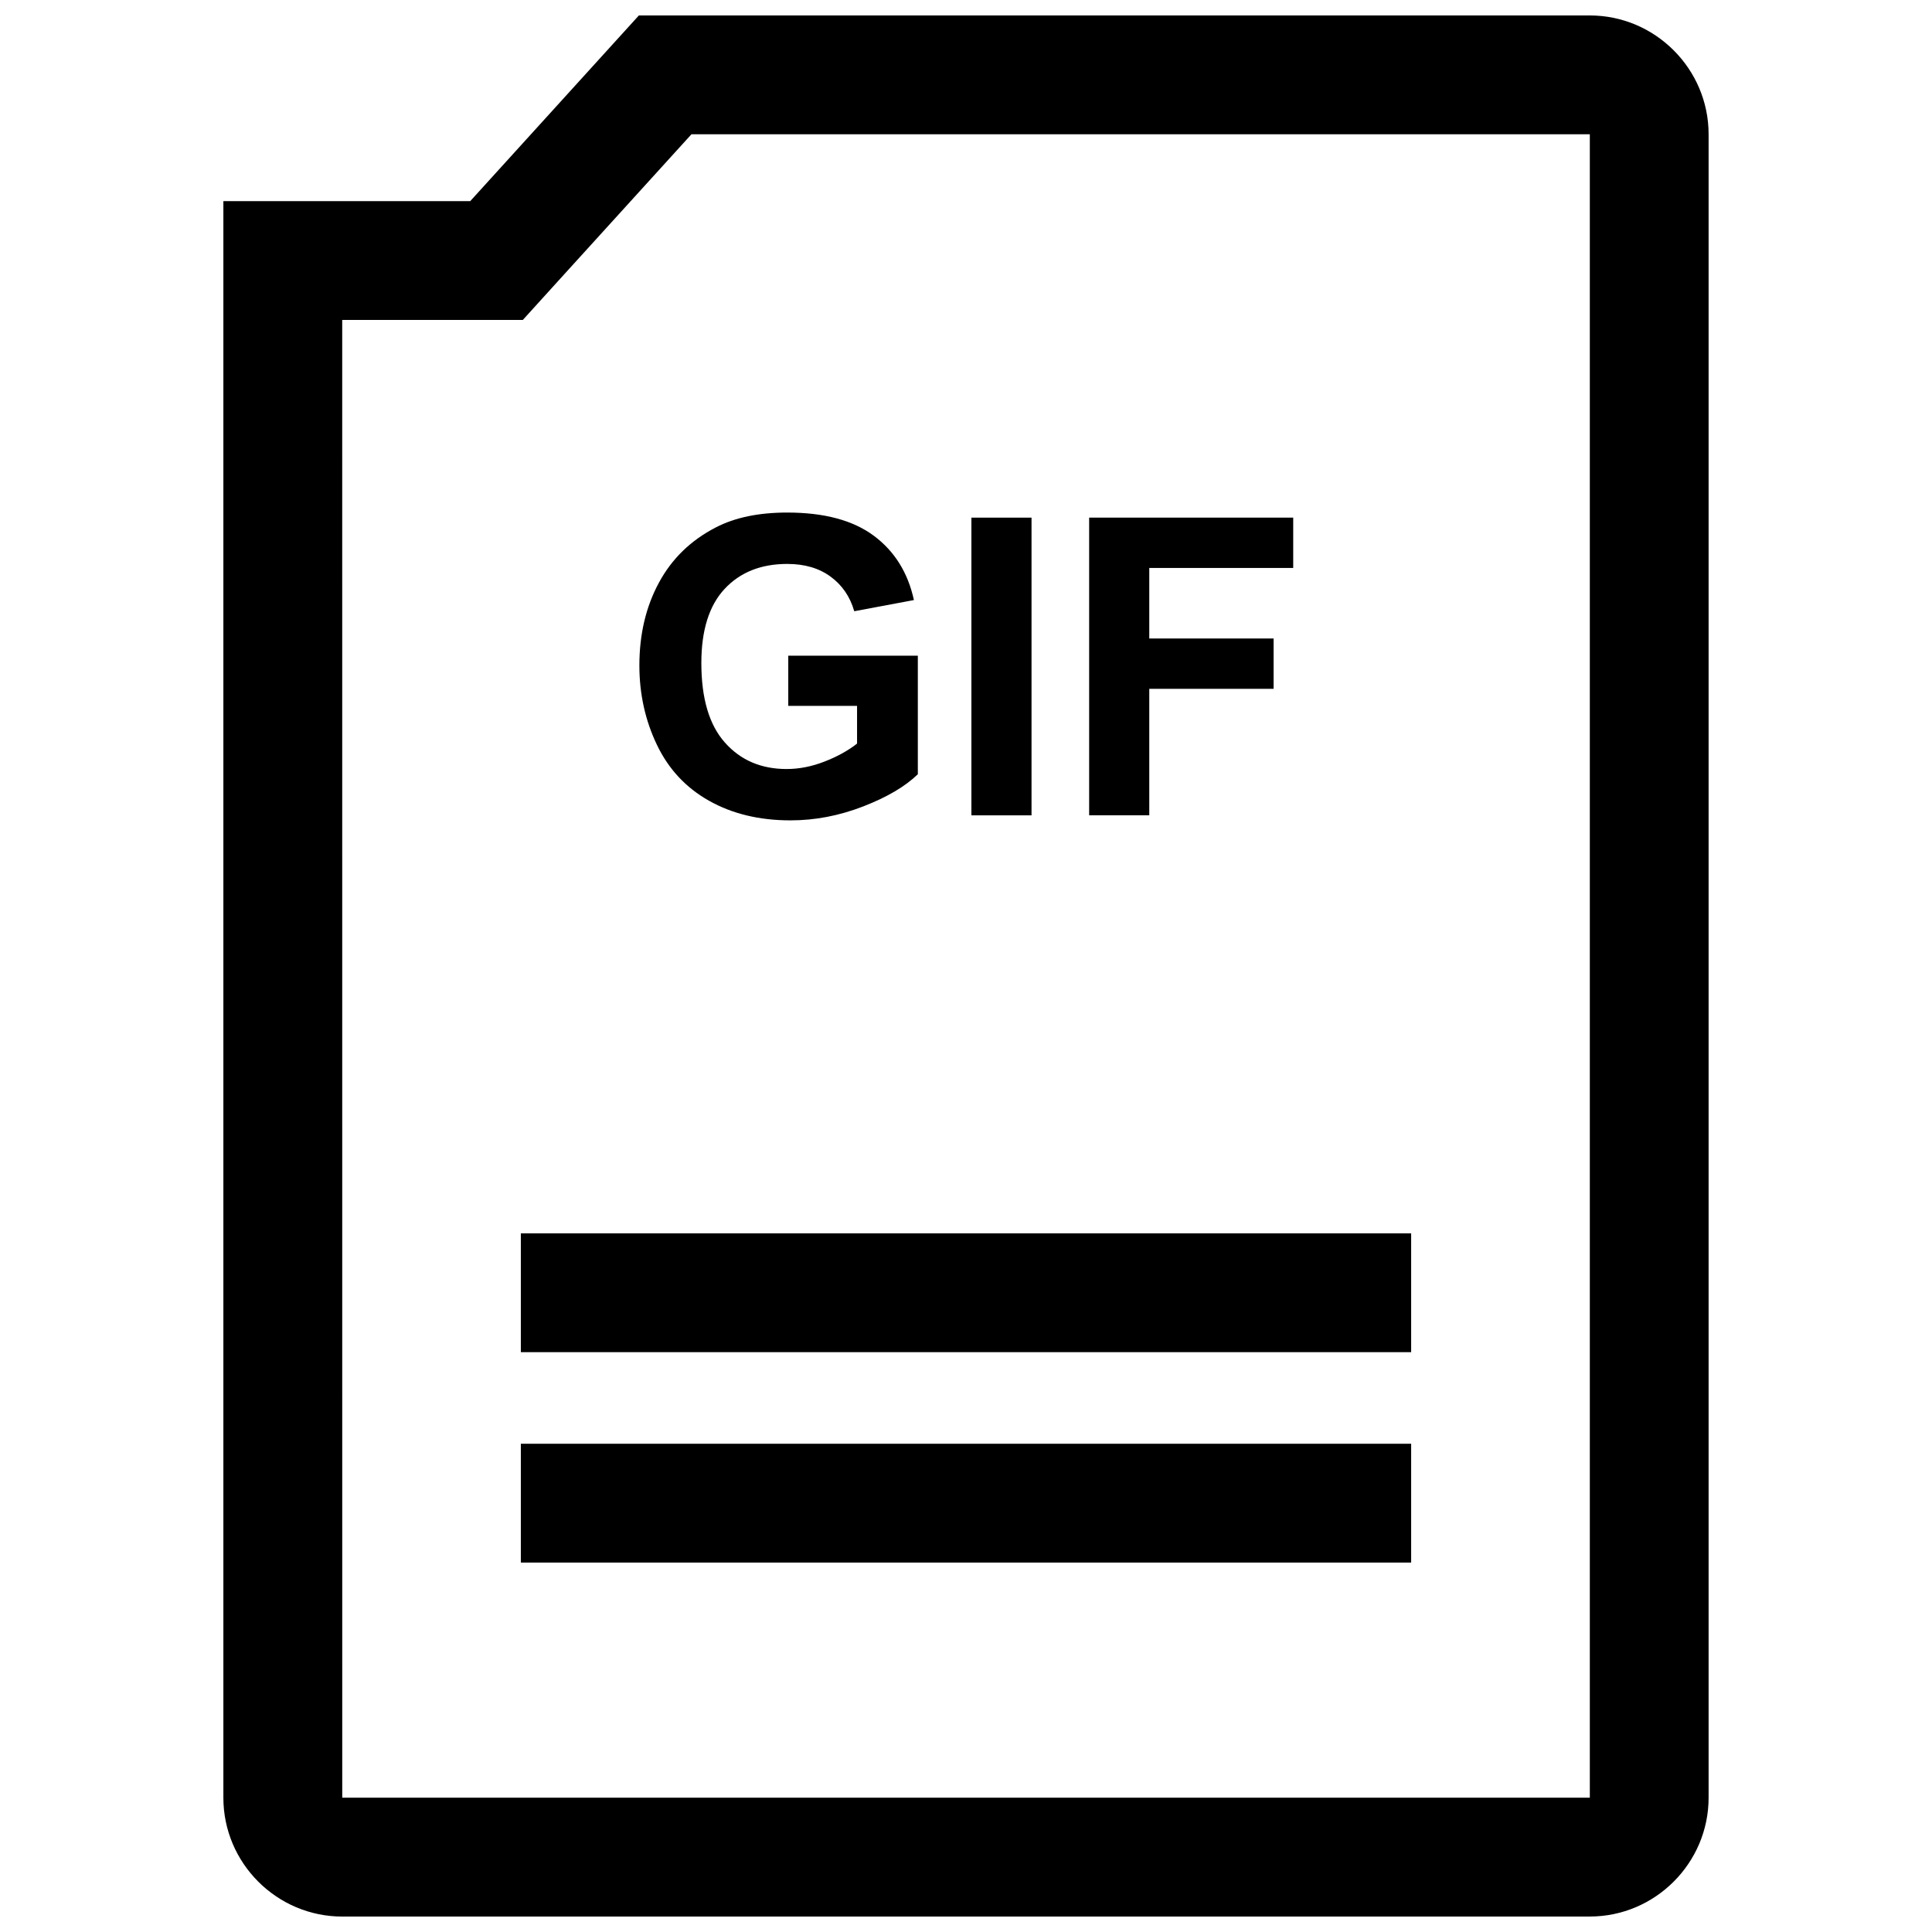 <?xml version="1.0" encoding="UTF-8"?>
<!-- Uploaded to: SVG Repo, www.svgrepo.com, Generator: SVG Repo Mixer Tools -->
<svg width="800px" height="800px" version="1.1" viewBox="144 144 512 512" xmlns="http://www.w3.org/2000/svg">
 <defs>
  <clipPath id="a">
   <path d="m203 148.09h394v503.81h-394z"/>
  </clipPath>
 </defs>
 <path d="m282.03 526.61h235.94v31.488h-235.94z"/>
 <path d="m282.03 470.85h235.94v31.488h-235.94z"/>
 <path d="m331.91 356.21c6.141 3.465 13.336 5.195 21.57 5.195 6.504 0 12.91-1.227 19.254-3.684 6.344-2.457 11.164-5.305 14.5-8.535v-31.426h-34.336v13.305h18.23v9.996c-2.394 1.875-5.273 3.465-8.645 4.769-3.352 1.309-6.691 1.969-10.027 1.969-6.738 0-12.203-2.332-16.359-7.023-4.156-4.676-6.234-11.699-6.234-21.066 0-8.691 2.062-15.242 6.156-19.633 4.125-4.426 9.652-6.629 16.609-6.629 4.598 0 8.422 1.117 11.492 3.371 3.07 2.25 5.148 5.289 6.266 9.164l15.809-2.961c-1.574-7.242-5.102-12.926-10.613-17.035-5.527-4.109-13.16-6.156-22.969-6.156-7.543 0-13.824 1.309-18.879 3.922-6.644 3.418-11.684 8.297-15.129 14.688-3.449 6.391-5.164 13.699-5.164 21.914 0 7.559 1.559 14.578 4.644 21.02 3.07 6.43 7.684 11.387 13.824 14.836z"/>
 <path d="m401.43 281.18h15.934v78.895h-15.934z"/>
 <path d="m448.57 326.55h32.949v-13.348h-32.949v-18.691h38.145v-13.332h-54.078v78.891h15.934z"/>
 <g clip-path="url(#a)">
  <path d="m234.69 651.9h330.62c17.32 0 31.488-14.168 31.488-31.488v-440.83c0-17.32-14.168-31.488-31.488-31.488h-252l-44.699 49.215h-65.414v423.11c0 17.32 14.168 31.488 31.488 31.488zm0-423.11h47.863l9.367-10.328 35.328-38.887h238.07v440.83h-330.62z"/>
 </g>
</svg>